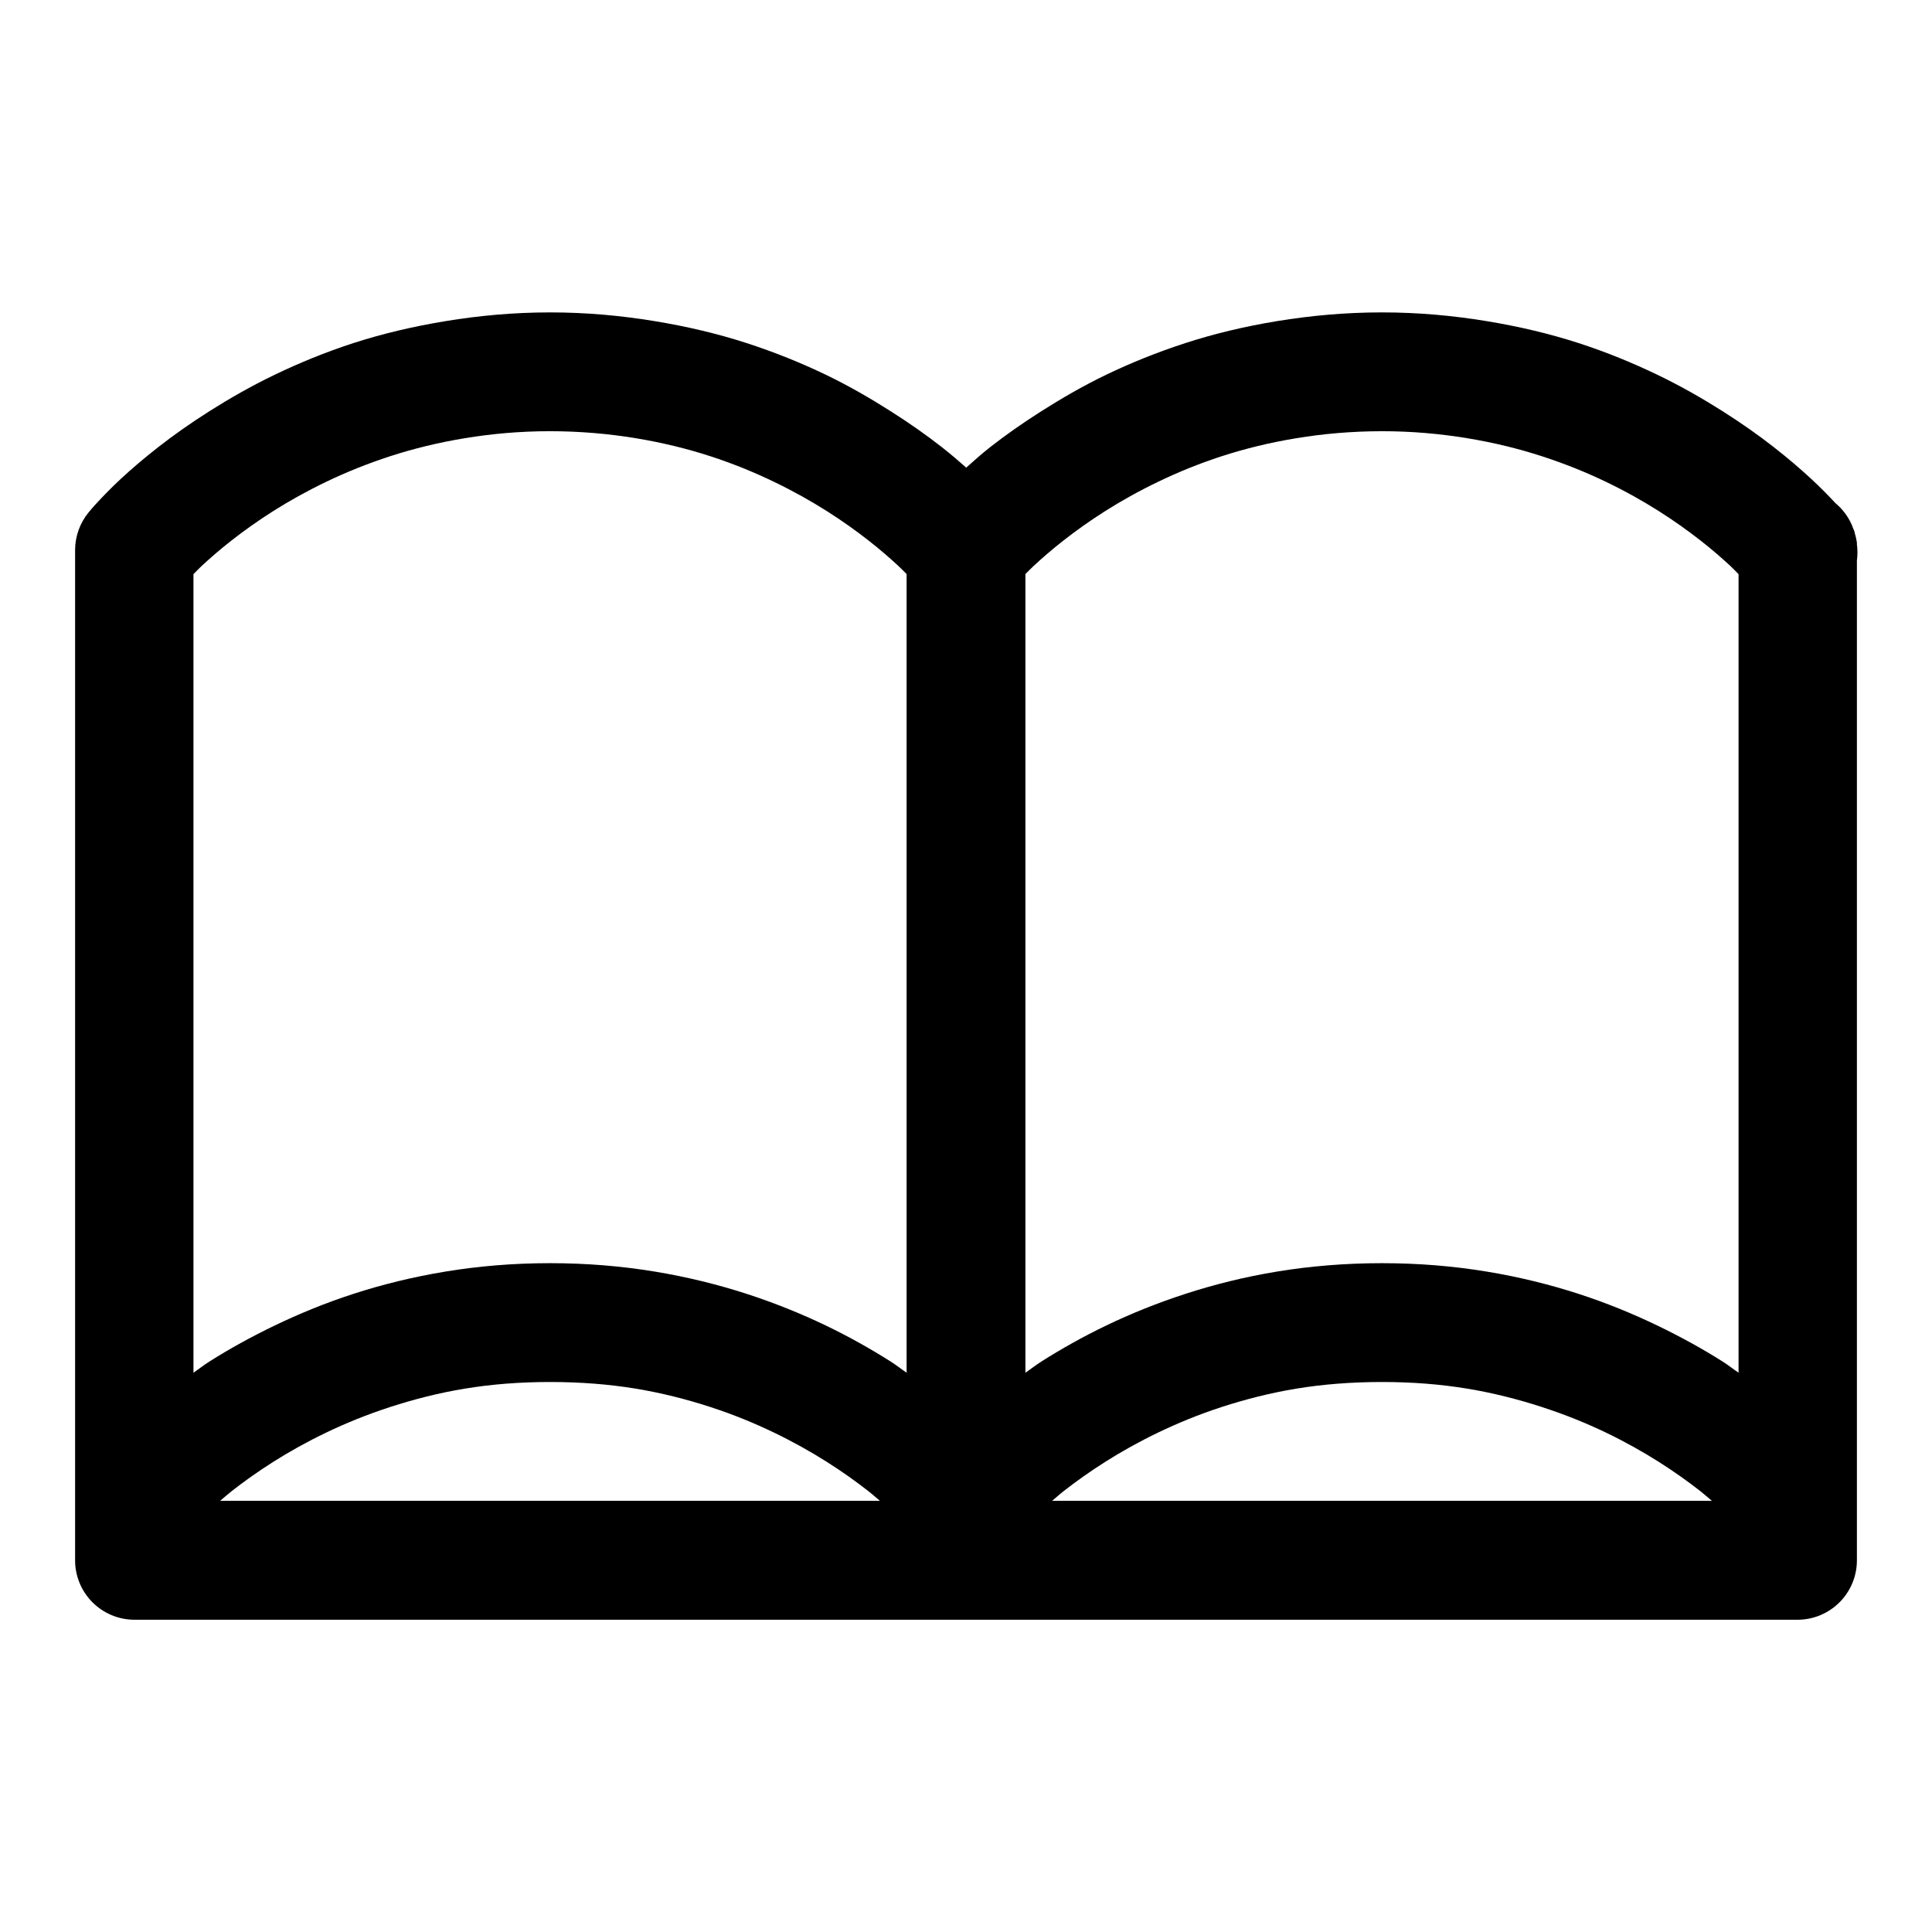 <?xml version="1.0" encoding="UTF-8"?>
<!-- The Best Svg Icon site in the world: iconSvg.co, Visit us! https://iconsvg.co -->
<svg fill="#000000" width="800px" height="800px" version="1.1" viewBox="144 144 512 512" xmlns="http://www.w3.org/2000/svg">
 <path d="m289.76 226.79c-9.754 0-18.953 0.879-27.645 2.305-8.688 1.426-16.867 3.367-24.414 5.812-7.547 2.445-14.461 5.312-20.816 8.363-6.356 3.051-12.172 6.402-17.312 9.656-5.144 3.254-9.672 6.469-13.594 9.531-3.918 3.062-7.184 5.875-9.871 8.363-2.684 2.492-4.707 4.609-6.148 6.152-1.441 1.539-2.461 2.797-2.461 2.797-2.32 2.812-3.59 6.348-3.598 9.992v267.65c-0.023 4.18 1.613 8.199 4.559 11.168 2.941 2.973 6.945 4.652 11.125 4.668h440.83c4.184-0.016 8.188-1.695 11.129-4.668 2.941-2.969 4.582-6.988 4.555-11.168v-264.85c0.195-1.43 0.195-2.879 0-4.305 0.004-0.156 0.004-0.309 0-0.461-0.059-0.395-0.129-0.785-0.215-1.172-0.102-0.465-0.227-0.926-0.371-1.383v-0.121c-0.027-0.113-0.059-0.227-0.09-0.34-0.148-0.395-0.312-0.785-0.492-1.168-0.031-0.113-0.062-0.227-0.094-0.34-0.039-0.082-0.082-0.164-0.121-0.246-0.98-2.199-2.453-4.144-4.305-5.688-0.113-0.125-0.227-0.246-0.34-0.367-1.445-1.543-3.492-3.66-6.18-6.152-2.688-2.488-5.953-5.301-9.871-8.363s-8.449-6.277-13.594-9.531c-5.141-3.254-10.953-6.606-17.309-9.656-6.359-3.051-13.273-5.918-20.82-8.363-7.547-2.445-15.695-4.387-24.383-5.812-8.691-1.426-17.918-2.305-27.676-2.305-9.758 0-19.078 0.879-27.77 2.305-8.688 1.426-16.746 3.367-24.293 5.812-7.543 2.445-14.582 5.312-20.938 8.363-6.359 3.051-12.047 6.402-17.191 9.656s-9.672 6.469-13.59 9.531c-2.547 1.988-4.371 3.699-6.398 5.473-2.039-1.789-3.945-3.461-6.519-5.473-3.918-3.062-8.445-6.277-13.59-9.531s-10.832-6.606-17.188-9.656c-6.359-3.051-13.395-5.918-20.941-8.363-7.547-2.445-15.695-4.387-24.387-5.812-8.688-1.426-17.918-2.305-27.676-2.305zm0 31.484c8.016 0 15.609 0.688 22.664 1.848 7.055 1.156 13.656 2.781 19.773 4.766 6.117 1.984 11.68 4.281 16.852 6.766 5.168 2.481 9.863 5.129 14.051 7.777 4.191 2.652 7.875 5.309 11.039 7.781 3.164 2.473 5.812 4.797 7.902 6.734 1 0.926 1.457 1.445 2.215 2.184v211.65c-1.504-1.02-2.676-1.984-4.305-3.012-5.144-3.254-10.832-6.481-17.188-9.535-6.359-3.051-13.395-5.918-20.941-8.363-7.547-2.445-15.695-4.477-24.387-5.902-8.688-1.426-17.918-2.215-27.676-2.215-9.754 0-18.953 0.789-27.645 2.215-8.688 1.426-16.867 3.457-24.414 5.902-7.547 2.445-14.461 5.312-20.816 8.363-6.356 3.055-12.172 6.281-17.312 9.535-1.629 1.027-2.801 1.992-4.305 3.012v-211.62c0.75-0.746 1.207-1.281 2.211-2.215 2.094-1.938 4.738-4.262 7.906-6.734 3.164-2.473 6.848-5.129 11.039-7.781 4.188-2.648 8.91-5.297 14.082-7.777 5.172-2.484 10.824-4.781 16.945-6.766 6.117-1.984 12.715-3.609 19.77-4.766 7.059-1.16 14.527-1.848 22.539-1.848zm220.48 0c8.016 0 15.484 0.688 22.539 1.848 7.055 1.156 13.652 2.781 19.773 4.766 6.117 1.984 11.801 4.281 16.973 6.766 5.172 2.481 9.863 5.129 14.055 7.777 4.188 2.652 7.875 5.309 11.039 7.781 3.164 2.473 5.809 4.797 7.902 6.734 1.02 0.945 1.457 1.461 2.215 2.215v211.62c-1.508-1.02-2.68-1.984-4.309-3.012-5.141-3.254-10.953-6.481-17.309-9.535-6.359-3.051-13.273-5.918-20.82-8.363-7.547-2.445-15.695-4.477-24.383-5.902-8.691-1.426-17.918-2.215-27.676-2.215-9.758 0-19.078 0.789-27.77 2.215-8.688 1.426-16.746 3.457-24.293 5.902-7.543 2.445-14.582 5.312-20.938 8.363-6.359 3.055-12.047 6.281-17.191 9.535-1.629 1.027-2.797 1.992-4.305 3.012v-211.65c0.758-0.738 1.215-1.258 2.215-2.184 2.09-1.938 4.738-4.262 7.902-6.734 3.164-2.473 6.848-5.129 11.039-7.781 4.191-2.648 8.883-5.297 14.055-7.777 5.168-2.484 10.73-4.781 16.848-6.766 6.121-1.984 12.719-3.609 19.773-4.766 7.059-1.16 14.648-1.848 22.664-1.848zm-220.48 251.97c8.016 0 15.609 0.594 22.664 1.754 7.055 1.156 13.656 2.875 19.773 4.856 6.117 1.984 11.68 4.285 16.852 6.766 5.168 2.484 9.863 5.129 14.051 7.781 4.191 2.648 7.875 5.305 11.039 7.777 1.219 0.953 1.984 1.68 3.047 2.555h-174.85c1.062-0.875 1.828-1.602 3.047-2.555 3.164-2.473 6.848-5.129 11.039-7.777 4.188-2.652 8.91-5.297 14.082-7.781 5.172-2.481 10.824-4.781 16.945-6.766 6.117-1.98 12.715-3.699 19.77-4.856 7.059-1.16 14.527-1.754 22.539-1.754zm220.48 0c8.016 0 15.484 0.594 22.539 1.754 7.055 1.156 13.652 2.875 19.773 4.856 6.117 1.984 11.801 4.285 16.973 6.766 5.172 2.484 9.863 5.129 14.055 7.781 4.188 2.648 7.875 5.305 11.039 7.777 1.215 0.953 1.98 1.68 3.043 2.555h-174.84c1.062-0.875 1.824-1.602 3.043-2.555 3.164-2.473 6.848-5.129 11.039-7.777 4.191-2.652 8.883-5.297 14.055-7.781 5.168-2.481 10.73-4.781 16.848-6.766 6.121-1.98 12.719-3.699 19.773-4.856 7.059-1.16 14.648-1.754 22.664-1.754z" fill-rule="evenodd"/>
</svg>